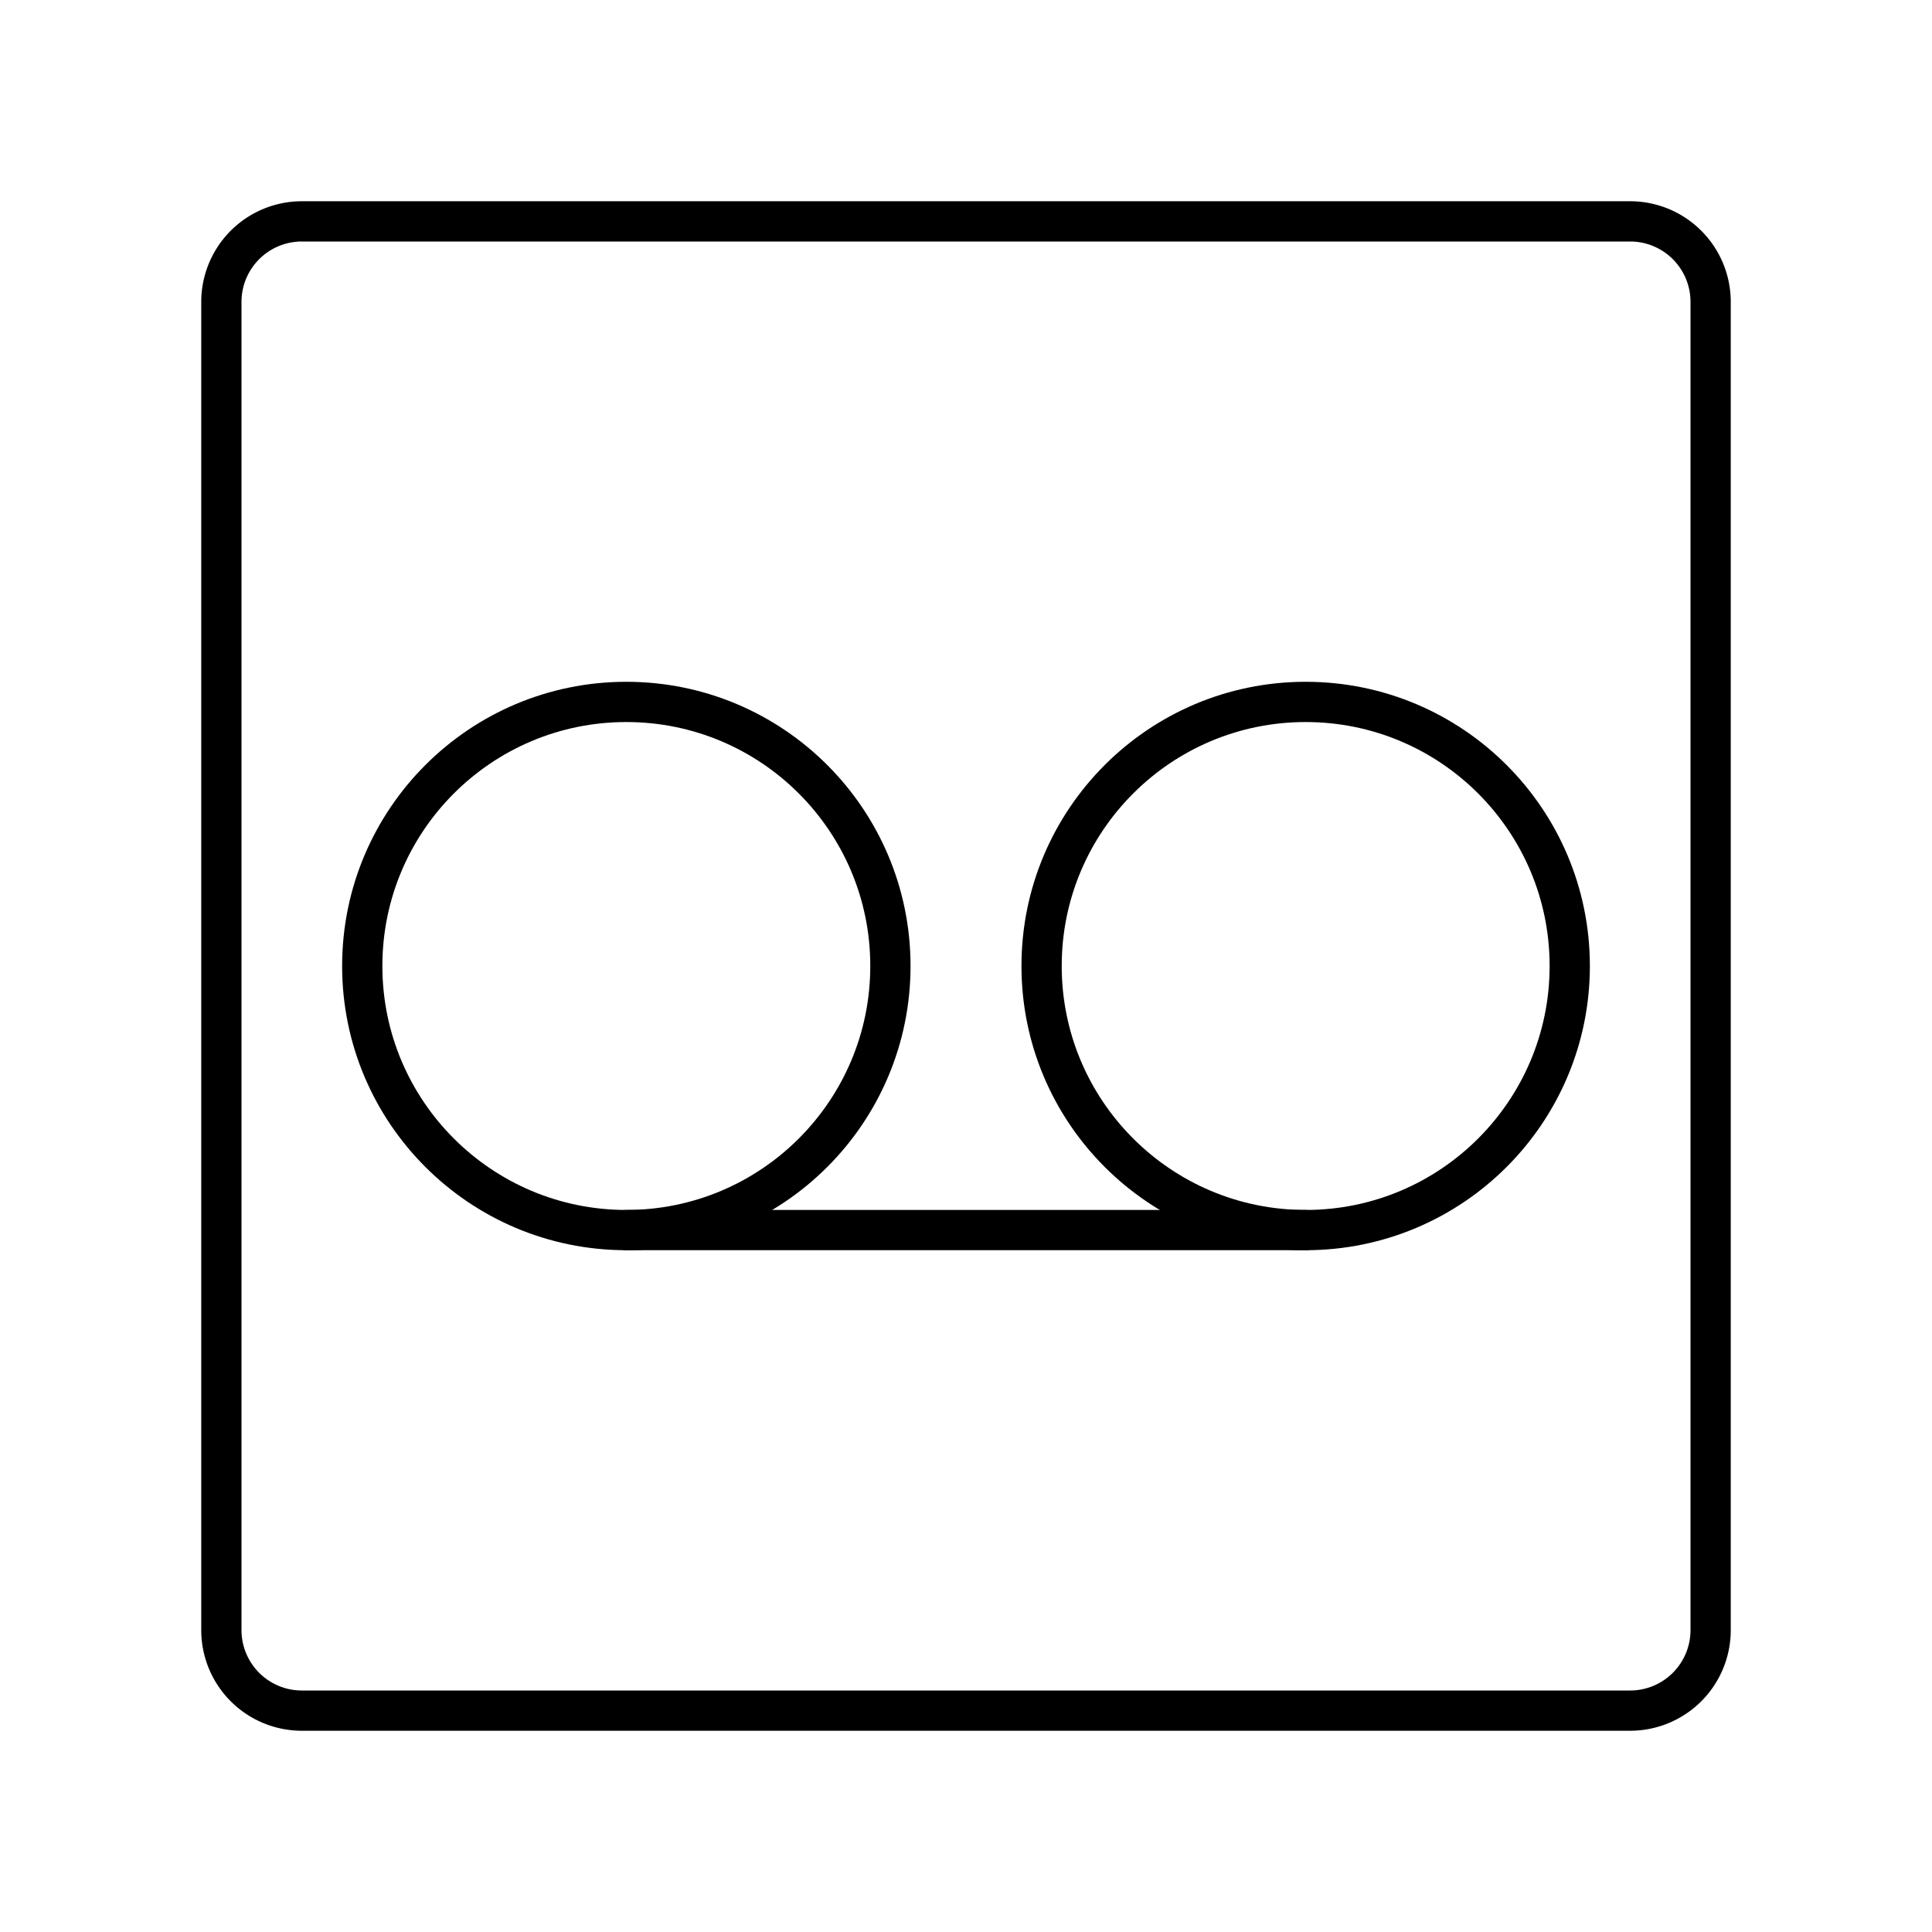 <?xml version="1.0" encoding="UTF-8"?>

<svg width="800px" height="800px" viewBox="0 0 48 48" xmlns="http://www.w3.org/2000/svg">
    <defs>
        <style>.a{fill:none;stroke:#000000;stroke-linecap:round;stroke-linejoin:round;}</style>
    </defs>
    <path class="a" d="m5.5 19.6v20.9a2 2 0 0 0 2 2h33a2 2 0 0 0 2-2v-33a2 2 0 0 0-2-2h-33a2 2 0 0 0-2 2v12.1"/>
    <circle class="a" cx="15.561" cy="24" r="6.561"/>
    <circle class="a" cx="32.439" cy="24" r="6.561"/>
    <line class="a" x1="15.561" x2="32.439" y1="30.561" y2="30.561"/>
</svg>